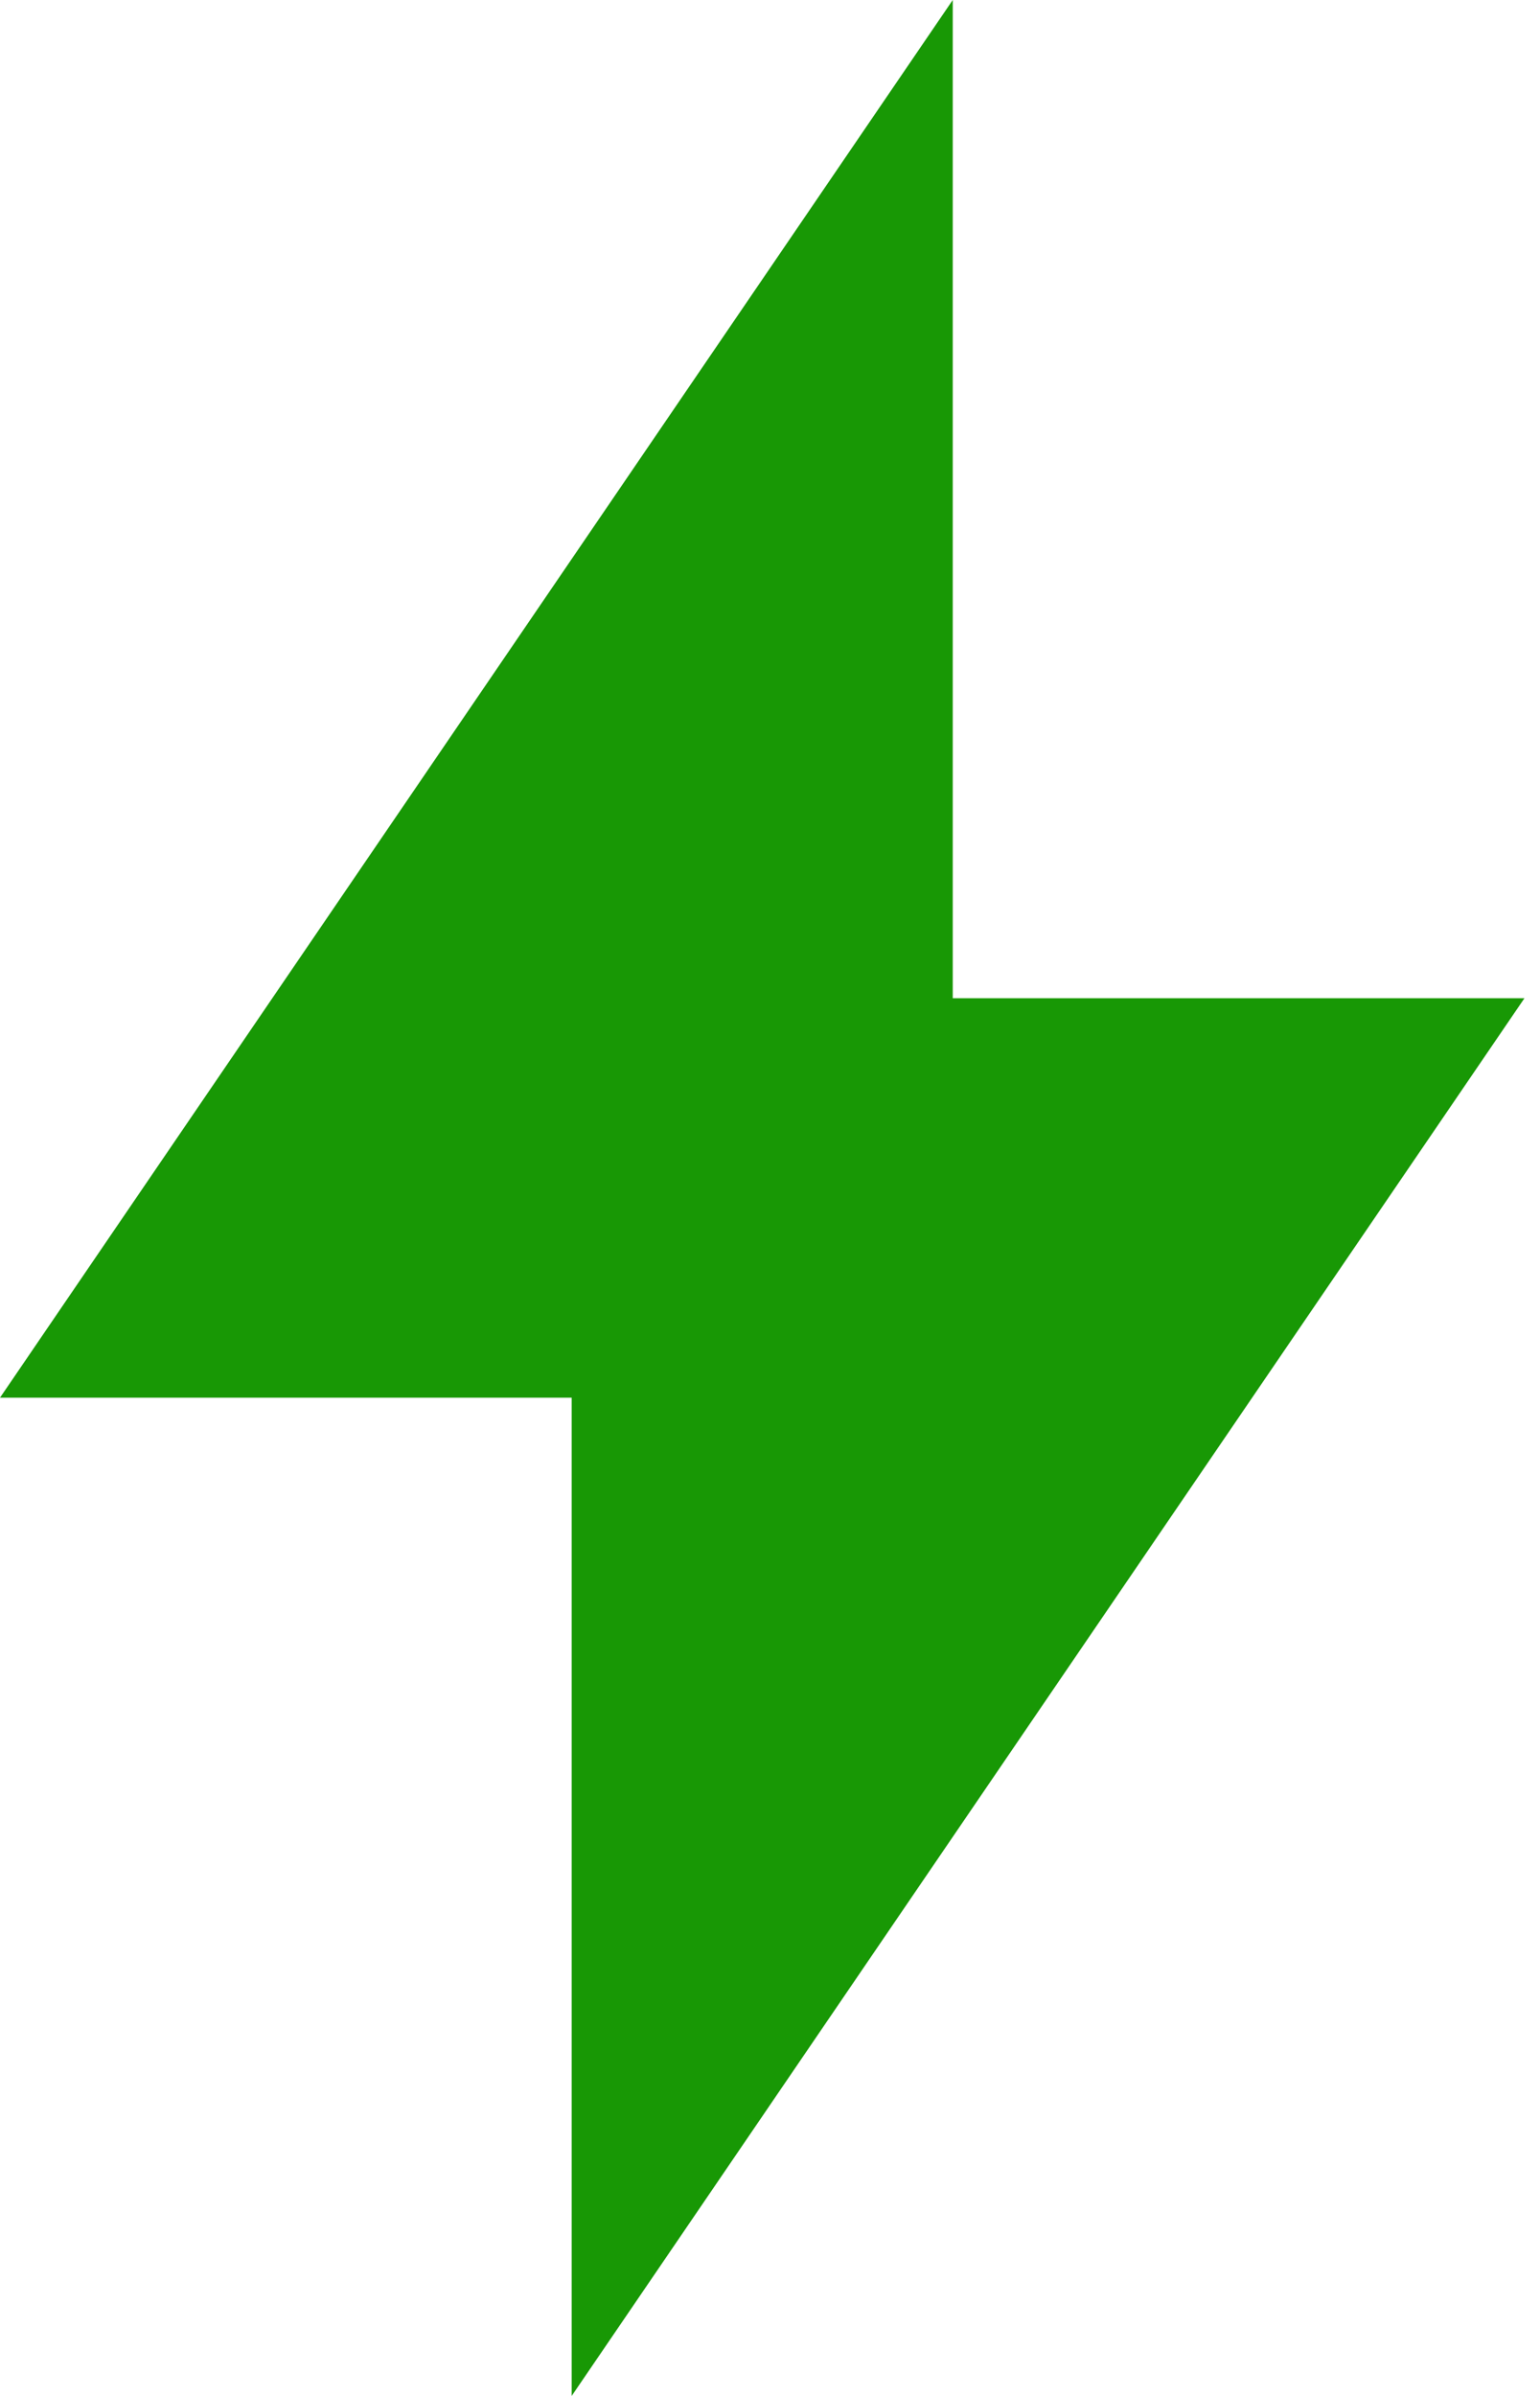 <?xml version="1.0" encoding="UTF-8"?>
<svg width="9px" height="14px" viewBox="0 0 9 14" version="1.1" xmlns="http://www.w3.org/2000/svg" xmlns:xlink="http://www.w3.org/1999/xlink">
    <title>chargingstep</title>
    <g id="Page-1" stroke="none" stroke-width="1" fill="none" fill-rule="evenodd">
        <g id="chargingstep" fill="#189805" fill-rule="nonzero">
            <polygon id="Path" points="5.568 5.833 8.909 5.833 3.341 14 3.341 8.167 0 8.167 5.568 0"></polygon>
        </g>
    </g>
</svg>